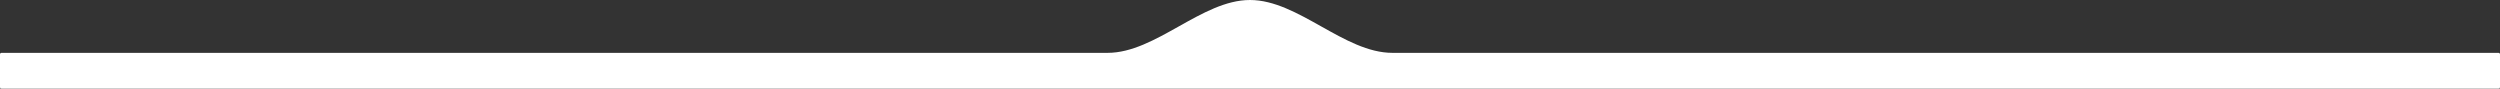 <?xml version="1.0" encoding="UTF-8"?> <svg xmlns="http://www.w3.org/2000/svg" width="1750" height="62" viewBox="0 0 1750 62" fill="none"><rect x="0" y="0" width="1750" height="62" fill="#333333" stroke="none"/><path d="M875 0C908.737 0 940.984 37 974.721 37H1749C1749.55 37 1750 37.448 1750 38V61C1750 61.552 1749.55 62 1749 62H1C0.448 62 0 61.552 0 61V38C2.89917e-07 37.448 0.448 37 1 37H775.279C809.016 37 841.263 0 875 0Z" fill="white"></path></svg> 